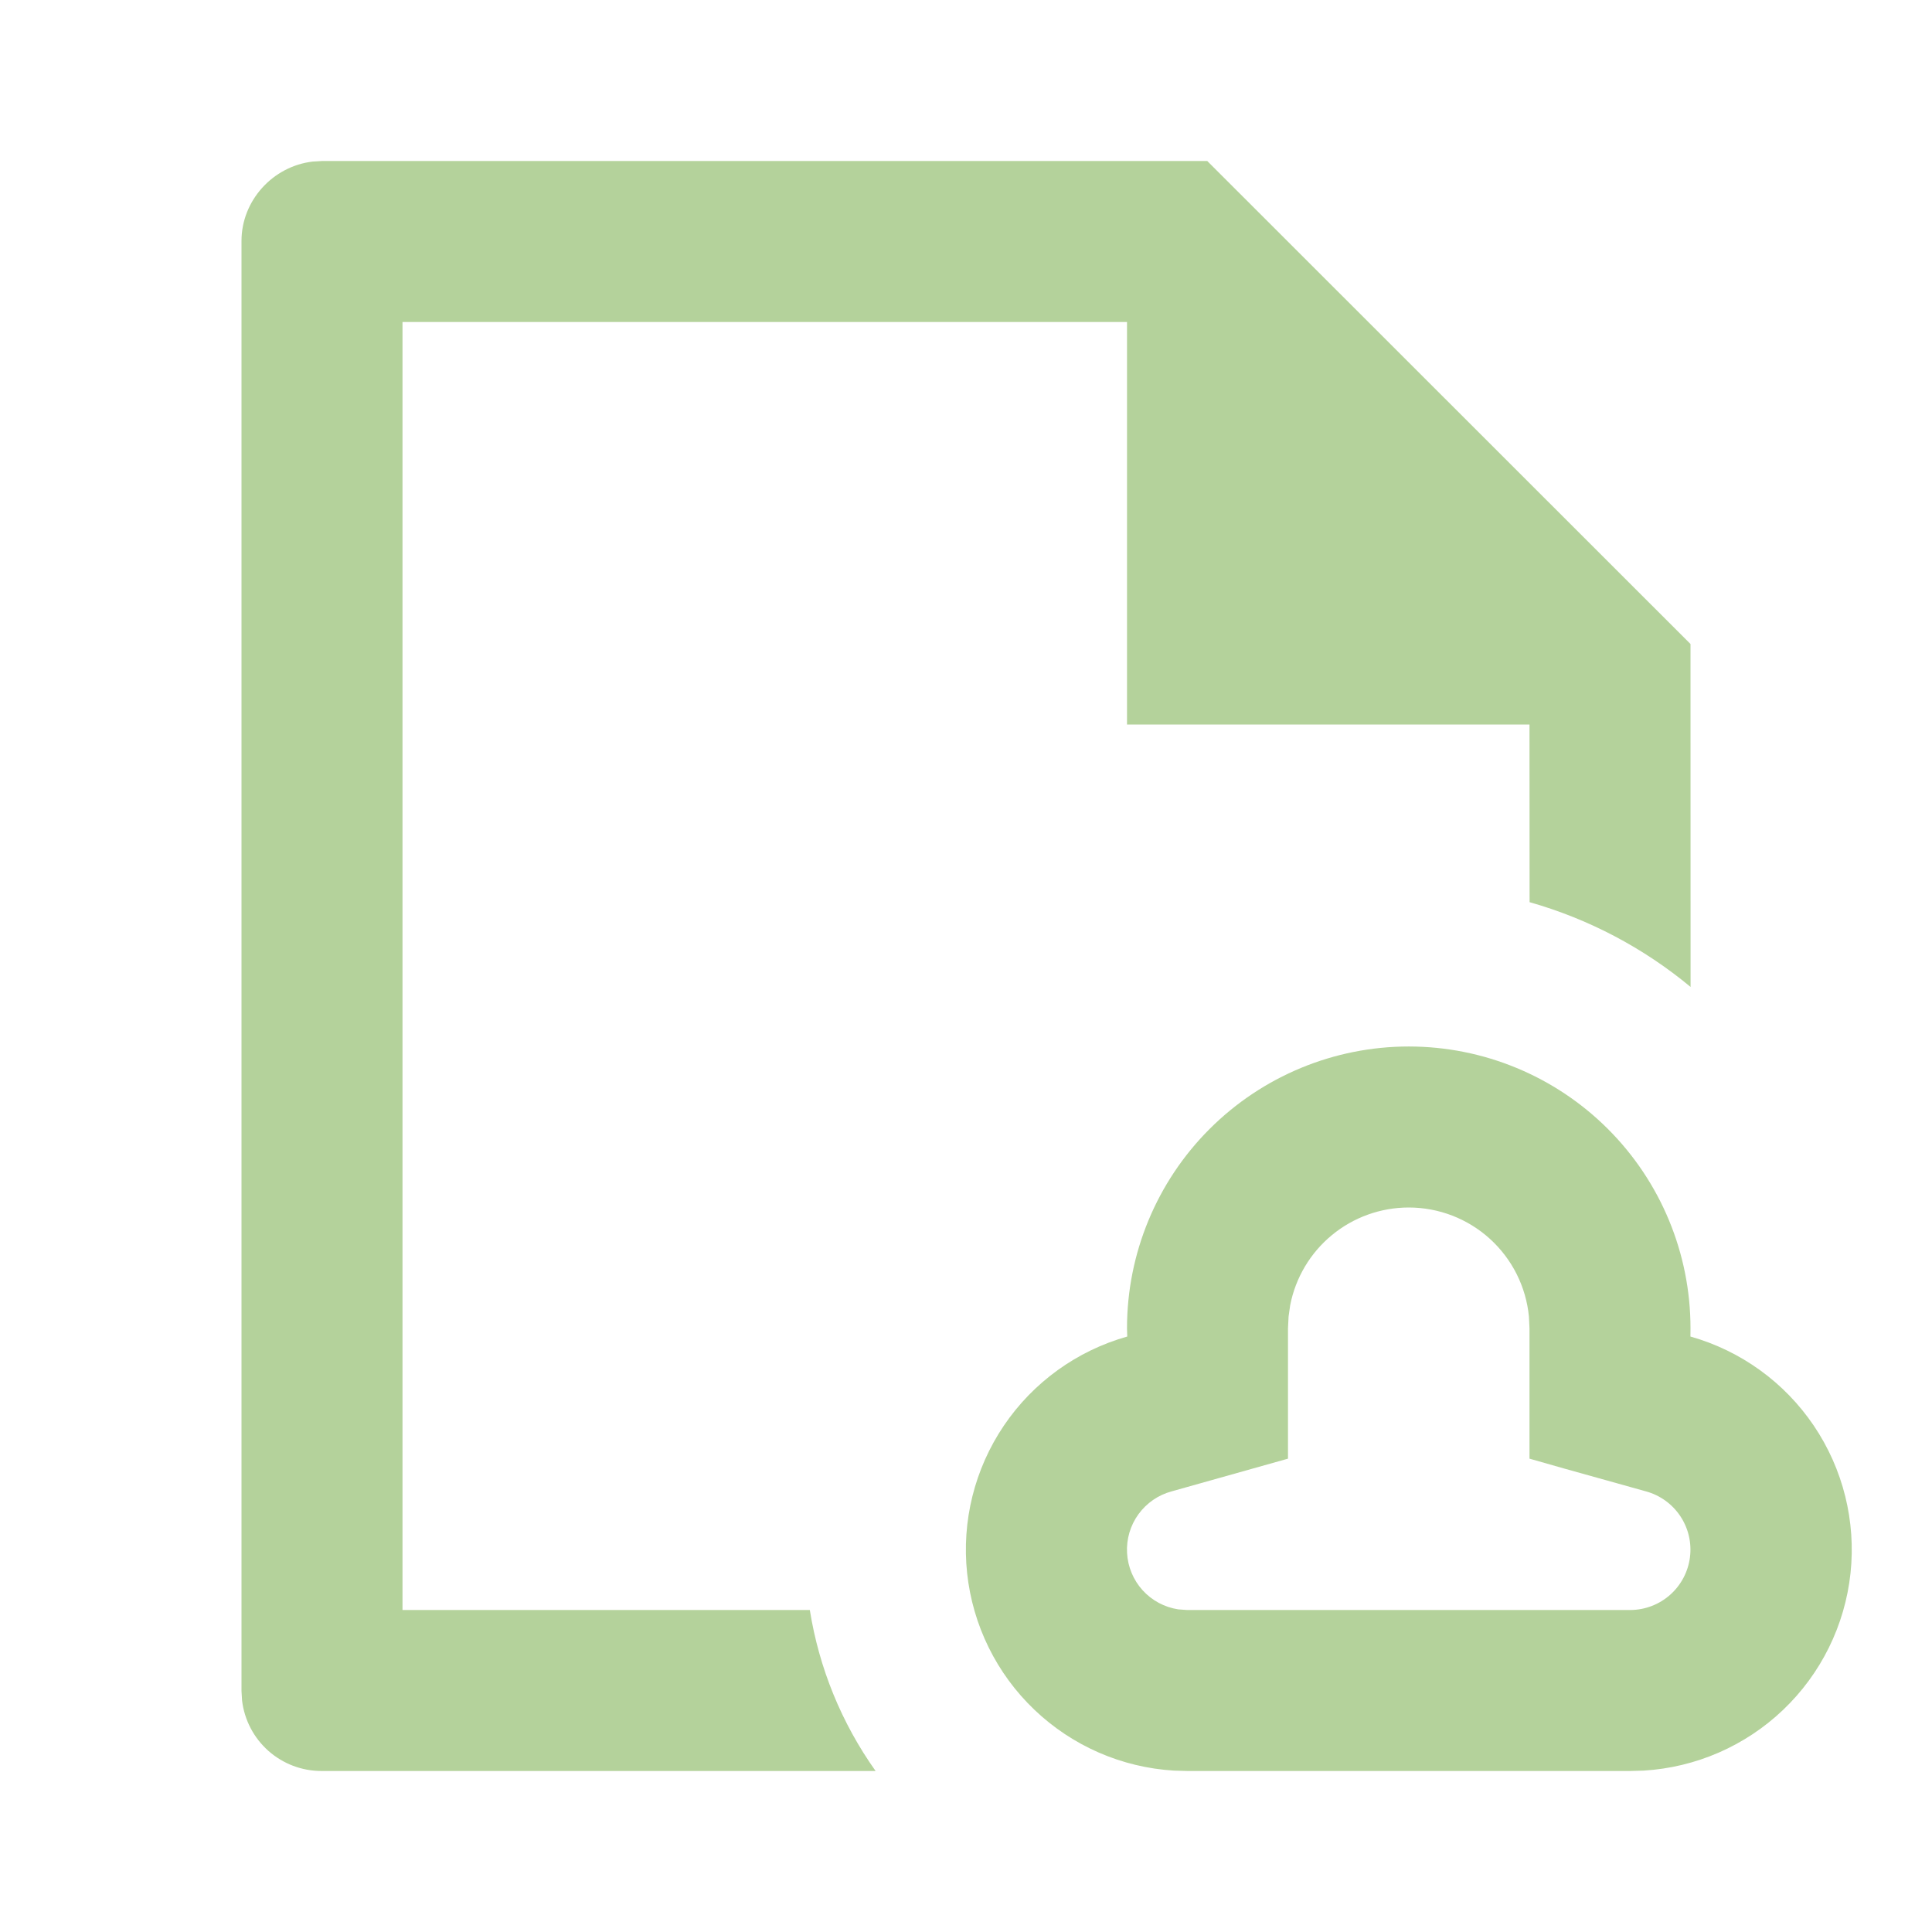 <svg width="80" height="80" viewBox="0 0 80 80" fill="none" xmlns="http://www.w3.org/2000/svg">
<g clip-path="url(#clip0_9366_343)">
<path d="M49.99 6.667L70 26.667L70.003 40.867C68.05 39.245 65.779 38.05 63.337 37.357L63.333 30H46.667V13.333H16.667V66.667H33.533C33.915 69.069 34.847 71.351 36.257 73.333H13.31C12.5 73.333 11.718 73.036 11.112 72.498C10.506 71.96 10.119 71.218 10.023 70.413L10 70.027V9.973C10 8.313 11.29 6.883 12.95 6.69L13.34 6.667H49.99ZM58.333 43.333C61.428 43.333 64.395 44.563 66.583 46.751C68.771 48.938 70 51.906 70 55L69.997 55.343C72.082 55.931 73.892 57.238 75.105 59.033C76.318 60.828 76.857 62.995 76.625 65.149C76.392 67.303 75.405 69.305 73.837 70.8C72.269 72.295 70.223 73.187 68.06 73.317L67.5 73.333H49.167L48.607 73.317C46.444 73.186 44.399 72.293 42.832 70.797C41.265 69.302 40.279 67.299 40.047 65.146C39.816 62.992 40.355 60.826 41.568 59.032C42.782 57.237 44.592 55.931 46.677 55.343L46.667 55C46.667 51.906 47.896 48.938 50.084 46.751C52.272 44.563 55.239 43.333 58.333 43.333ZM58.333 50C57.172 50 56.047 50.404 55.151 51.143C54.255 51.882 53.644 52.91 53.423 54.05L53.357 54.517L53.333 55V60.4L48.52 61.753C47.965 61.901 47.478 62.236 47.141 62.701C46.804 63.165 46.637 63.732 46.669 64.305C46.7 64.878 46.927 65.423 47.313 65.849C47.699 66.274 48.219 66.553 48.787 66.64L49.15 66.667H67.517C68.121 66.662 68.703 66.439 69.156 66.038C69.608 65.637 69.9 65.086 69.977 64.486C70.055 63.887 69.912 63.28 69.576 62.777C69.24 62.275 68.734 61.911 68.15 61.753L64.773 60.81L63.333 60.4V55L63.31 54.52C63.191 53.283 62.615 52.135 61.695 51.299C60.775 50.463 59.576 50 58.333 50Z" fill="#B4D29B"/>
</g>
<defs>
<clipPath id="clip0_9366_343">
<rect width="80" height="80" fill="white"/>
</clipPath>
</defs>
</svg>
